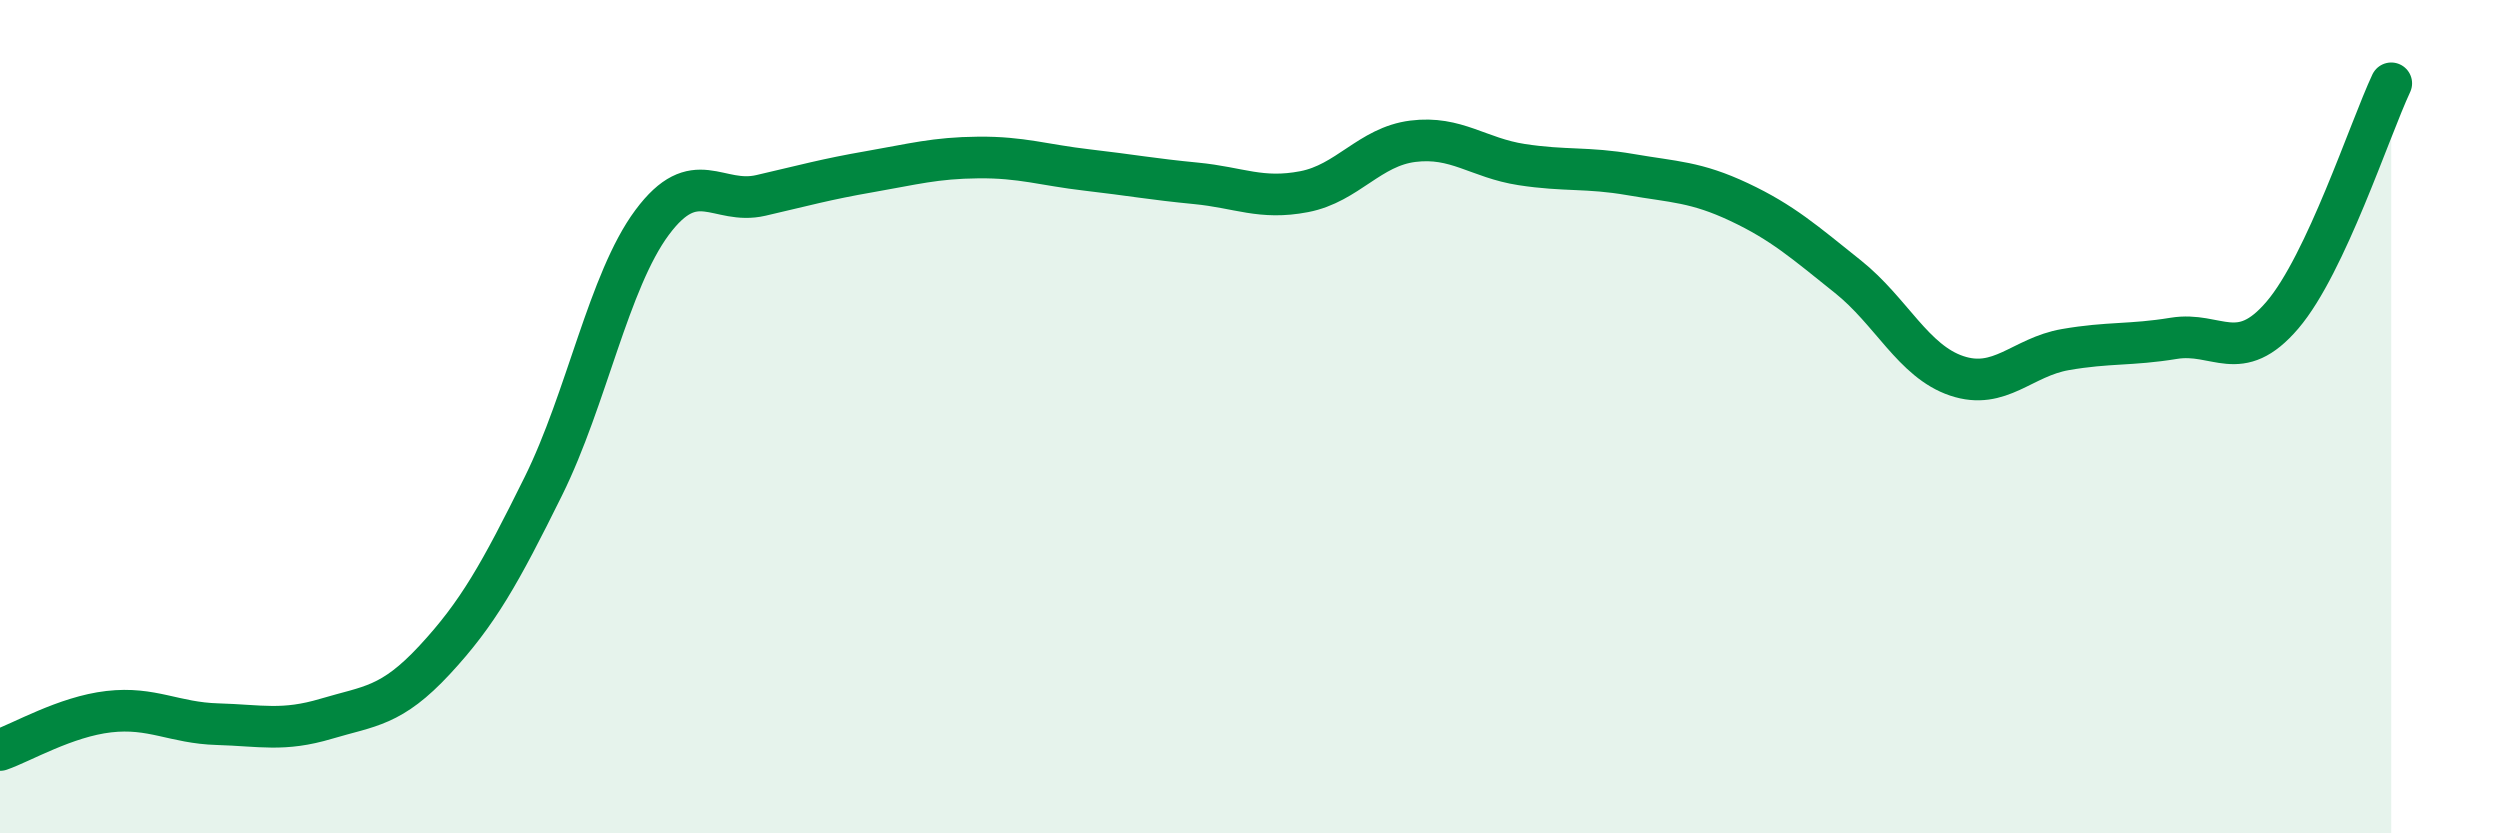 
    <svg width="60" height="20" viewBox="0 0 60 20" xmlns="http://www.w3.org/2000/svg">
      <path
        d="M 0,18 C 0.52,17.82 1.57,17.2 2.61,17.08 C 3.65,16.96 4.18,17.35 5.22,17.38 C 6.26,17.41 6.79,17.56 7.83,17.25 C 8.87,16.94 9.39,16.96 10.43,15.84 C 11.47,14.72 12,13.77 13.04,11.67 C 14.08,9.57 14.61,6.74 15.65,5.34 C 16.69,3.94 17.22,4.93 18.26,4.69 C 19.3,4.45 19.83,4.3 20.87,4.12 C 21.91,3.94 22.44,3.79 23.48,3.78 C 24.52,3.77 25.05,3.96 26.09,4.08 C 27.13,4.2 27.66,4.3 28.7,4.4 C 29.74,4.5 30.26,4.8 31.3,4.6 C 32.34,4.4 32.87,3.52 33.91,3.39 C 34.95,3.26 35.48,3.79 36.52,3.95 C 37.56,4.11 38.09,4.01 39.13,4.19 C 40.17,4.37 40.7,4.36 41.74,4.85 C 42.78,5.34 43.31,5.81 44.35,6.64 C 45.39,7.47 45.92,8.67 46.96,9.02 C 48,9.37 48.53,8.57 49.57,8.39 C 50.61,8.21 51.13,8.29 52.17,8.12 C 53.21,7.95 53.74,8.78 54.78,7.56 C 55.82,6.34 56.87,3.11 57.39,2L57.39 20L0 20Z"
        fill="#008740"
        opacity="0.1"
        stroke-linecap="round"
        stroke-linejoin="round"
      />
      <path
        d="M 0,18 C 0.52,17.82 1.57,17.2 2.61,17.08 C 3.65,16.96 4.18,17.35 5.22,17.38 C 6.26,17.41 6.79,17.56 7.83,17.25 C 8.87,16.94 9.39,16.96 10.43,15.84 C 11.47,14.72 12,13.77 13.04,11.67 C 14.08,9.57 14.61,6.74 15.65,5.34 C 16.69,3.94 17.22,4.93 18.26,4.69 C 19.3,4.45 19.83,4.3 20.87,4.12 C 21.91,3.94 22.44,3.79 23.48,3.78 C 24.52,3.77 25.05,3.96 26.09,4.08 C 27.13,4.2 27.66,4.3 28.7,4.4 C 29.74,4.5 30.26,4.8 31.3,4.6 C 32.34,4.4 32.87,3.52 33.91,3.39 C 34.95,3.26 35.48,3.79 36.52,3.95 C 37.56,4.11 38.09,4.01 39.13,4.19 C 40.17,4.37 40.7,4.36 41.74,4.85 C 42.78,5.34 43.31,5.81 44.35,6.64 C 45.39,7.47 45.92,8.67 46.96,9.02 C 48,9.37 48.53,8.57 49.57,8.39 C 50.61,8.21 51.13,8.29 52.17,8.12 C 53.21,7.95 53.74,8.78 54.78,7.56 C 55.82,6.34 56.87,3.11 57.39,2"
        stroke="#008740"
        stroke-width="1"
        fill="none"
        stroke-linecap="round"
        stroke-linejoin="round"
      />
    </svg>
  